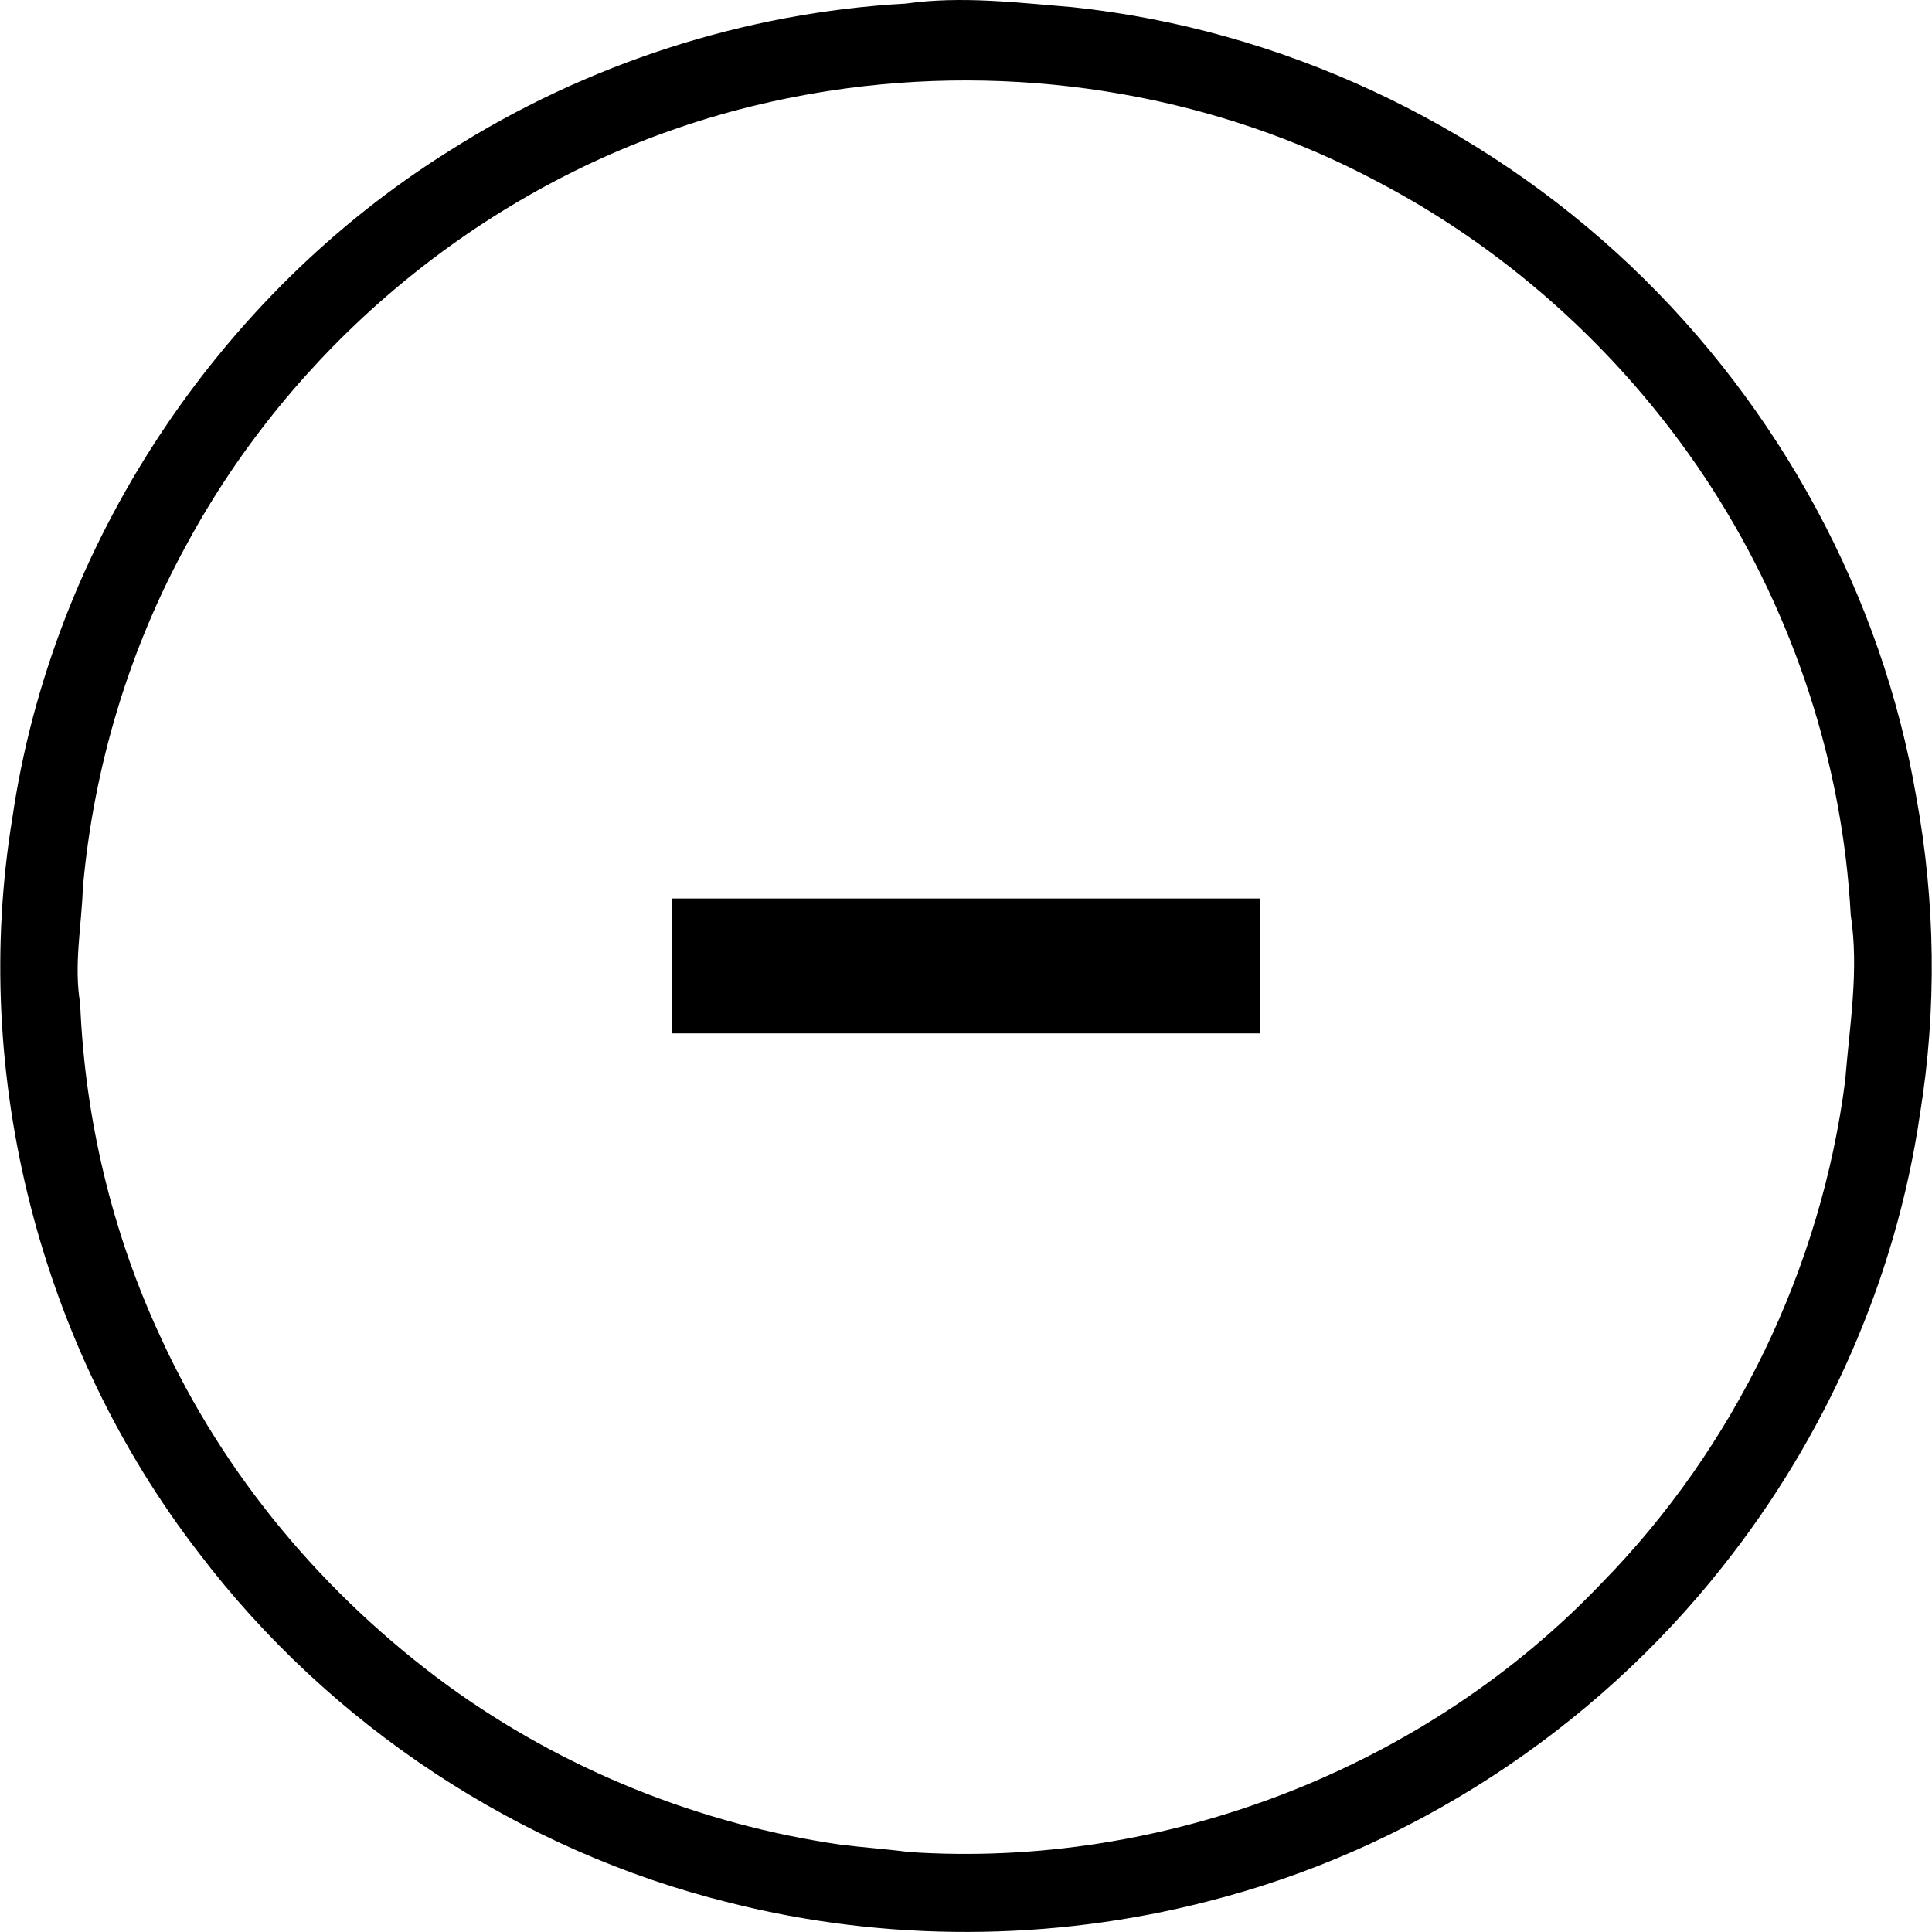 <?xml version="1.0" encoding="utf-8"?>
<!-- Generator: Adobe Illustrator 14.0.0, SVG Export Plug-In . SVG Version: 6.00 Build 43363)  -->
<!DOCTYPE svg PUBLIC "-//W3C//DTD SVG 1.1//EN" "http://www.w3.org/Graphics/SVG/1.1/DTD/svg11.dtd">
<svg xmlns="http://www.w3.org/2000/svg" xmlns:xlink="http://www.w3.org/1999/xlink" version="1.1" id="Layer_1" x="0px" y="0px" width="33px" height="33px" viewBox="-1.5 -1.5 33 33" xml:space="preserve">
<path d="M13.973-1.439c0.946-0.134,1.897-0.016,2.843,0.061c3.552,0.374,6.954,1.967,9.543,4.425  c2.528,2.402,4.286,5.622,4.872,9.063c0.328,1.788,0.355,3.63,0.063,5.425c-0.412,2.816-1.607,5.505-3.375,7.729  c-2.209,2.796-5.35,4.846-8.809,5.718c-2.653,0.681-5.482,0.691-8.14,0.02c-3.584-0.883-6.834-3.031-9.067-5.968  c-2.72-3.517-3.913-8.176-3.192-12.562c0.677-4.646,3.495-8.918,7.476-11.403C8.514-0.409,11.22-1.287,13.973-1.439z M12.987,0.005  c-0.988,0.132-1.967,0.357-2.91,0.682c-3.545,1.21-6.588,3.795-8.374,7.085c-0.999,1.812-1.605,3.835-1.788,5.896  c-0.022,0.657-0.157,1.314-0.046,1.972c0.08,1.96,0.541,3.908,1.369,5.688c1.08,2.371,2.809,4.427,4.909,5.962  c1.974,1.435,4.3,2.371,6.714,2.719c0.387,0.048,0.775,0.074,1.162,0.125c4.369,0.294,8.831-1.431,11.848-4.608  c2.259-2.308,3.735-5.365,4.146-8.568c0.075-0.94,0.24-1.888,0.095-2.829c-0.138-2.581-0.972-5.114-2.368-7.286  c-1.414-2.197-3.397-4.026-5.712-5.239C19.284,0.137,16.07-0.402,12.987,0.005z"/>
<rect x="9.979" y="13.847" width="10.041" height="2.304"/>
</svg>
